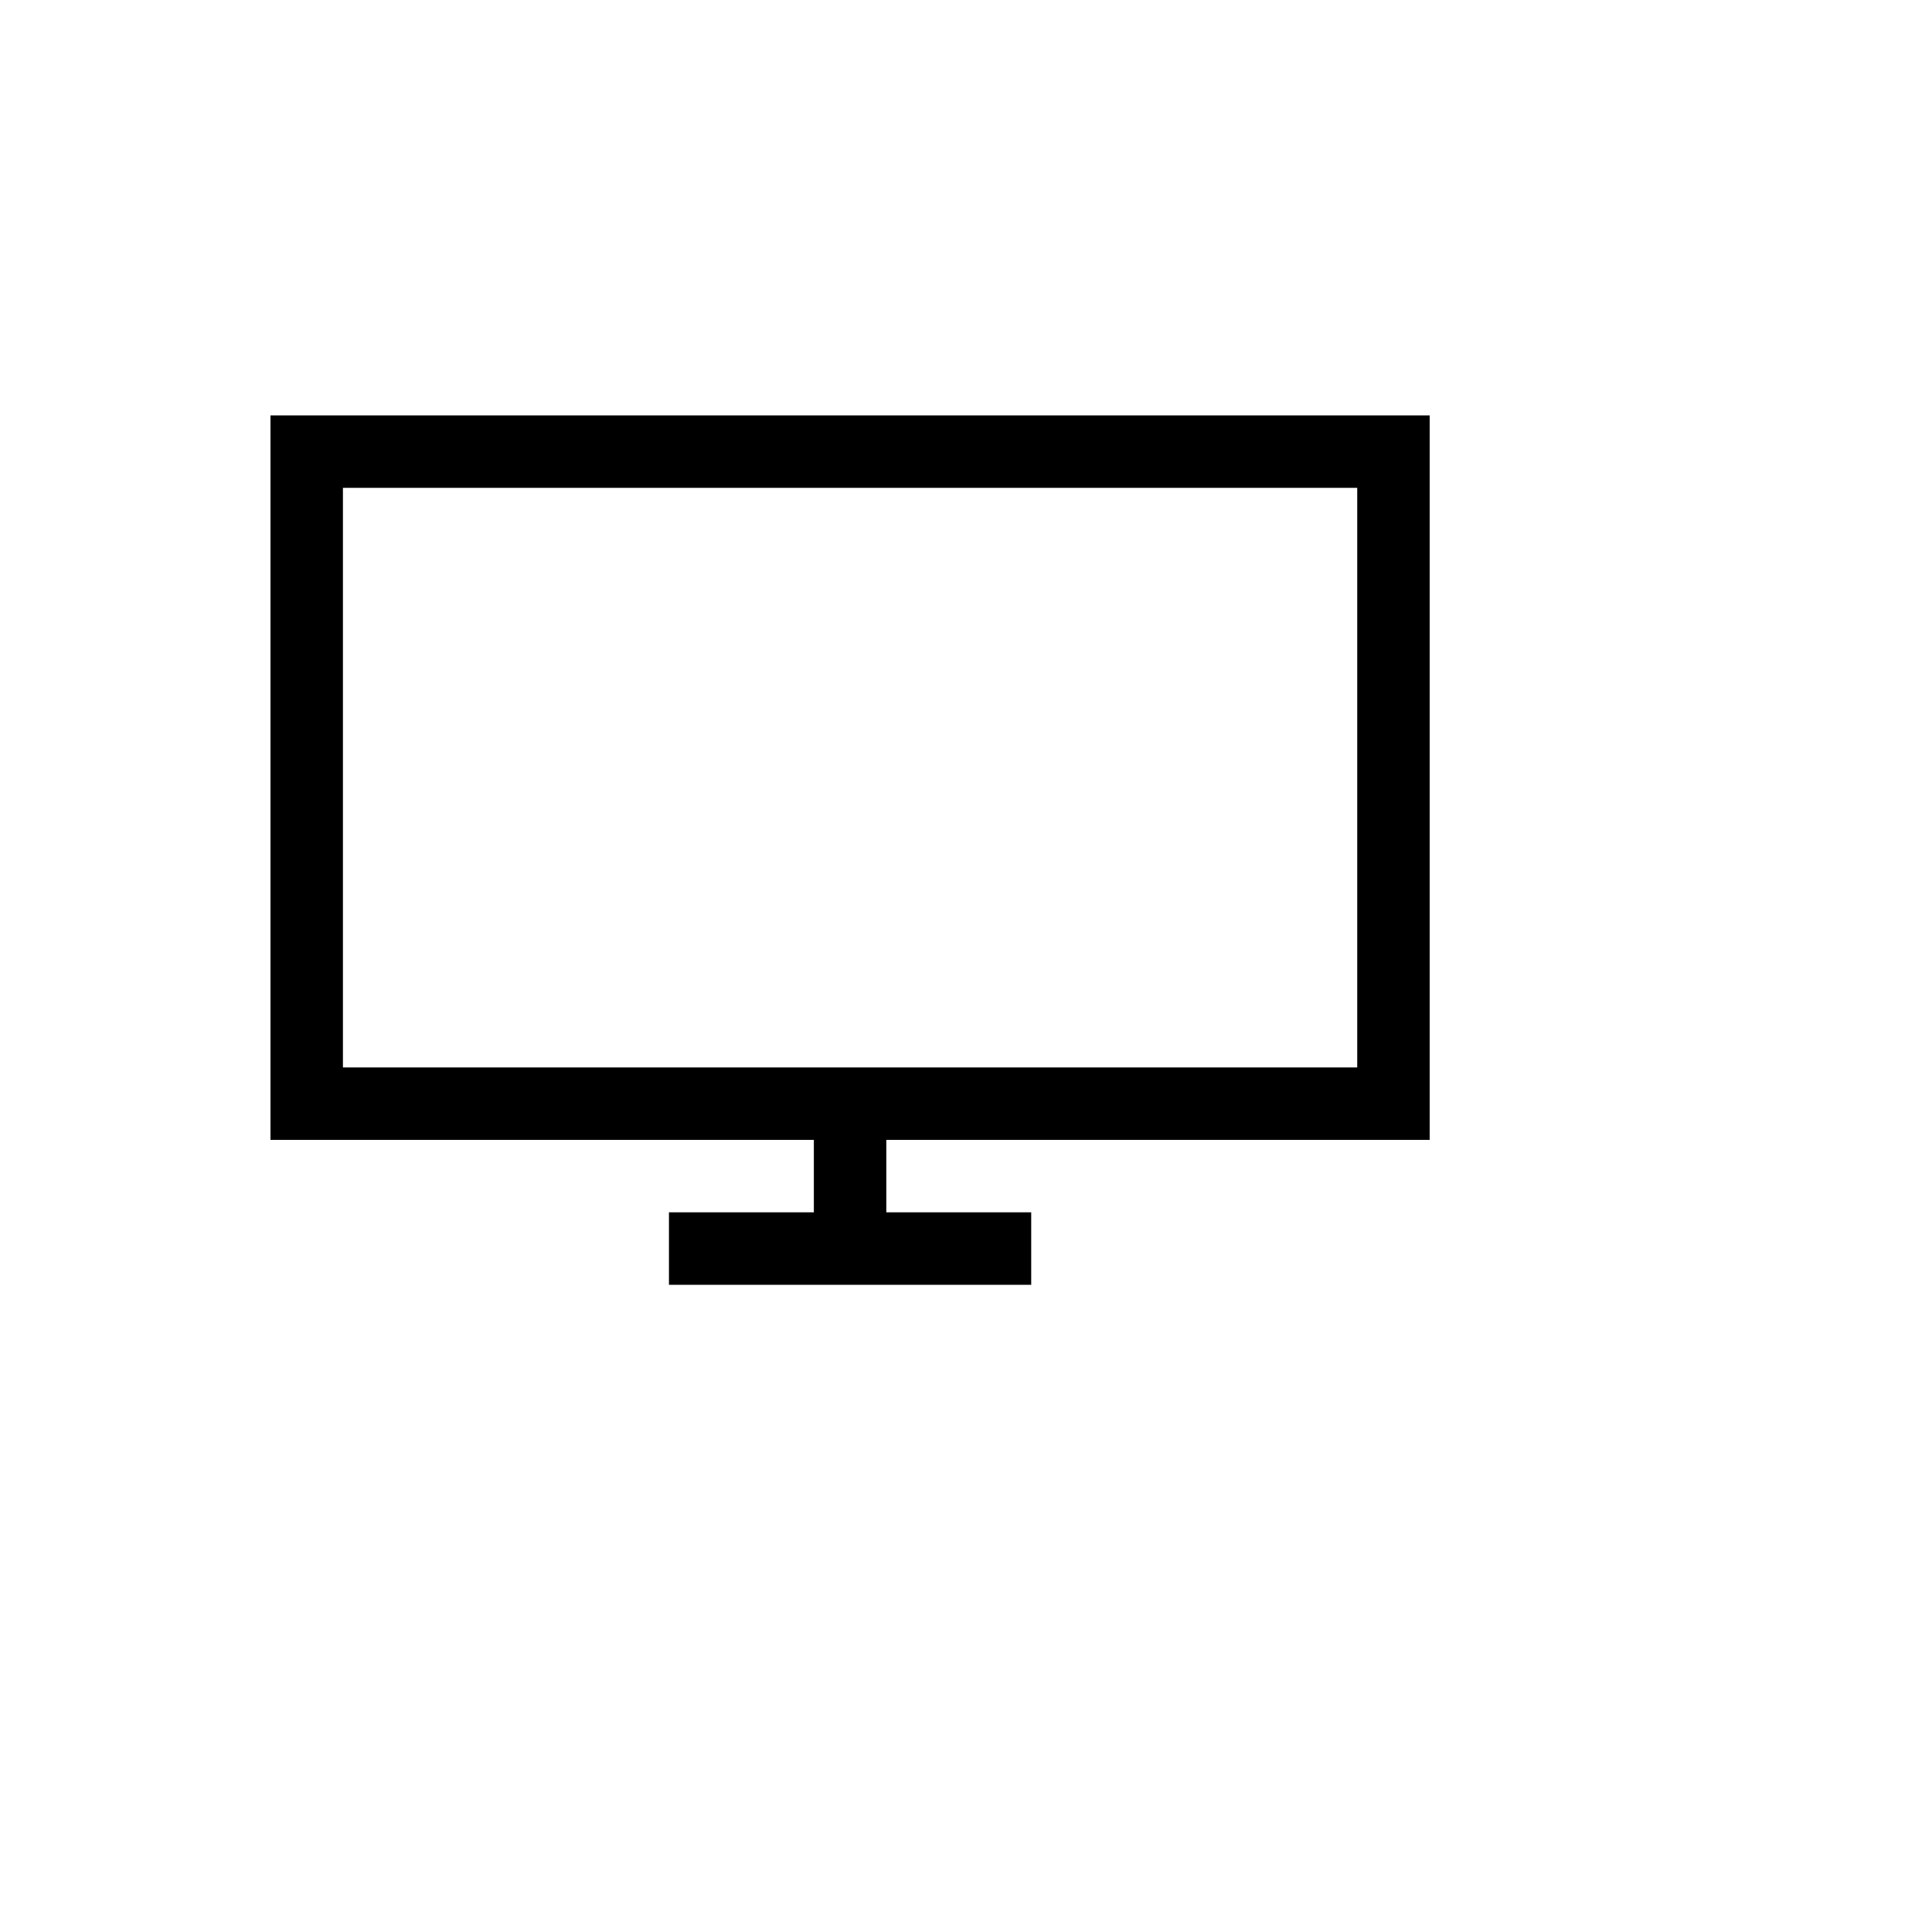 <svg xmlns="http://www.w3.org/2000/svg" version="1.1" xmlns:xlink="http://www.w3.org/1999/xlink" width="100%" height="100%" id="svgWorkerArea" viewBox="-25 -25 625 625" xmlns:idraw="https://idraw.muisca.co" style="background: white;"><defs id="defsdoc"><pattern id="patternBool" x="0" y="0" width="10" height="10" patternUnits="userSpaceOnUse" patternTransform="rotate(35)"><circle cx="5" cy="5" r="4" style="stroke: none;fill: #ff000070;"></circle></pattern></defs><g id="fileImp-712426670" class="cosito"><path id="pathImp-595626955" class="grouped" d="M437.5 343.75C437.5 343.75 437.5 109.375 437.5 109.375 437.5 109.375 62.5 109.375 62.5 109.375 62.5 109.375 62.5 343.75 62.5 343.75 62.5 343.75 238.281 343.75 238.281 343.75 238.281 343.75 238.281 367.188 238.281 367.188 238.281 367.188 191.406 367.188 191.406 367.188 191.406 367.188 191.406 390.625 191.406 390.625 191.406 390.625 308.594 390.625 308.594 390.625 308.594 390.625 308.594 367.188 308.594 367.188 308.594 367.188 261.719 367.188 261.719 367.188 261.719 367.188 261.719 343.75 261.719 343.75 261.719 343.75 437.5 343.75 437.5 343.75 437.5 343.75 437.5 343.75 437.5 343.75M85.938 320.312C85.938 320.312 85.938 132.812 85.938 132.812 85.938 132.812 414.062 132.812 414.062 132.812 414.062 132.812 414.062 320.312 414.062 320.312 414.062 320.312 85.938 320.312 85.938 320.312 85.938 320.312 85.938 320.312 85.938 320.312"></path></g></svg>